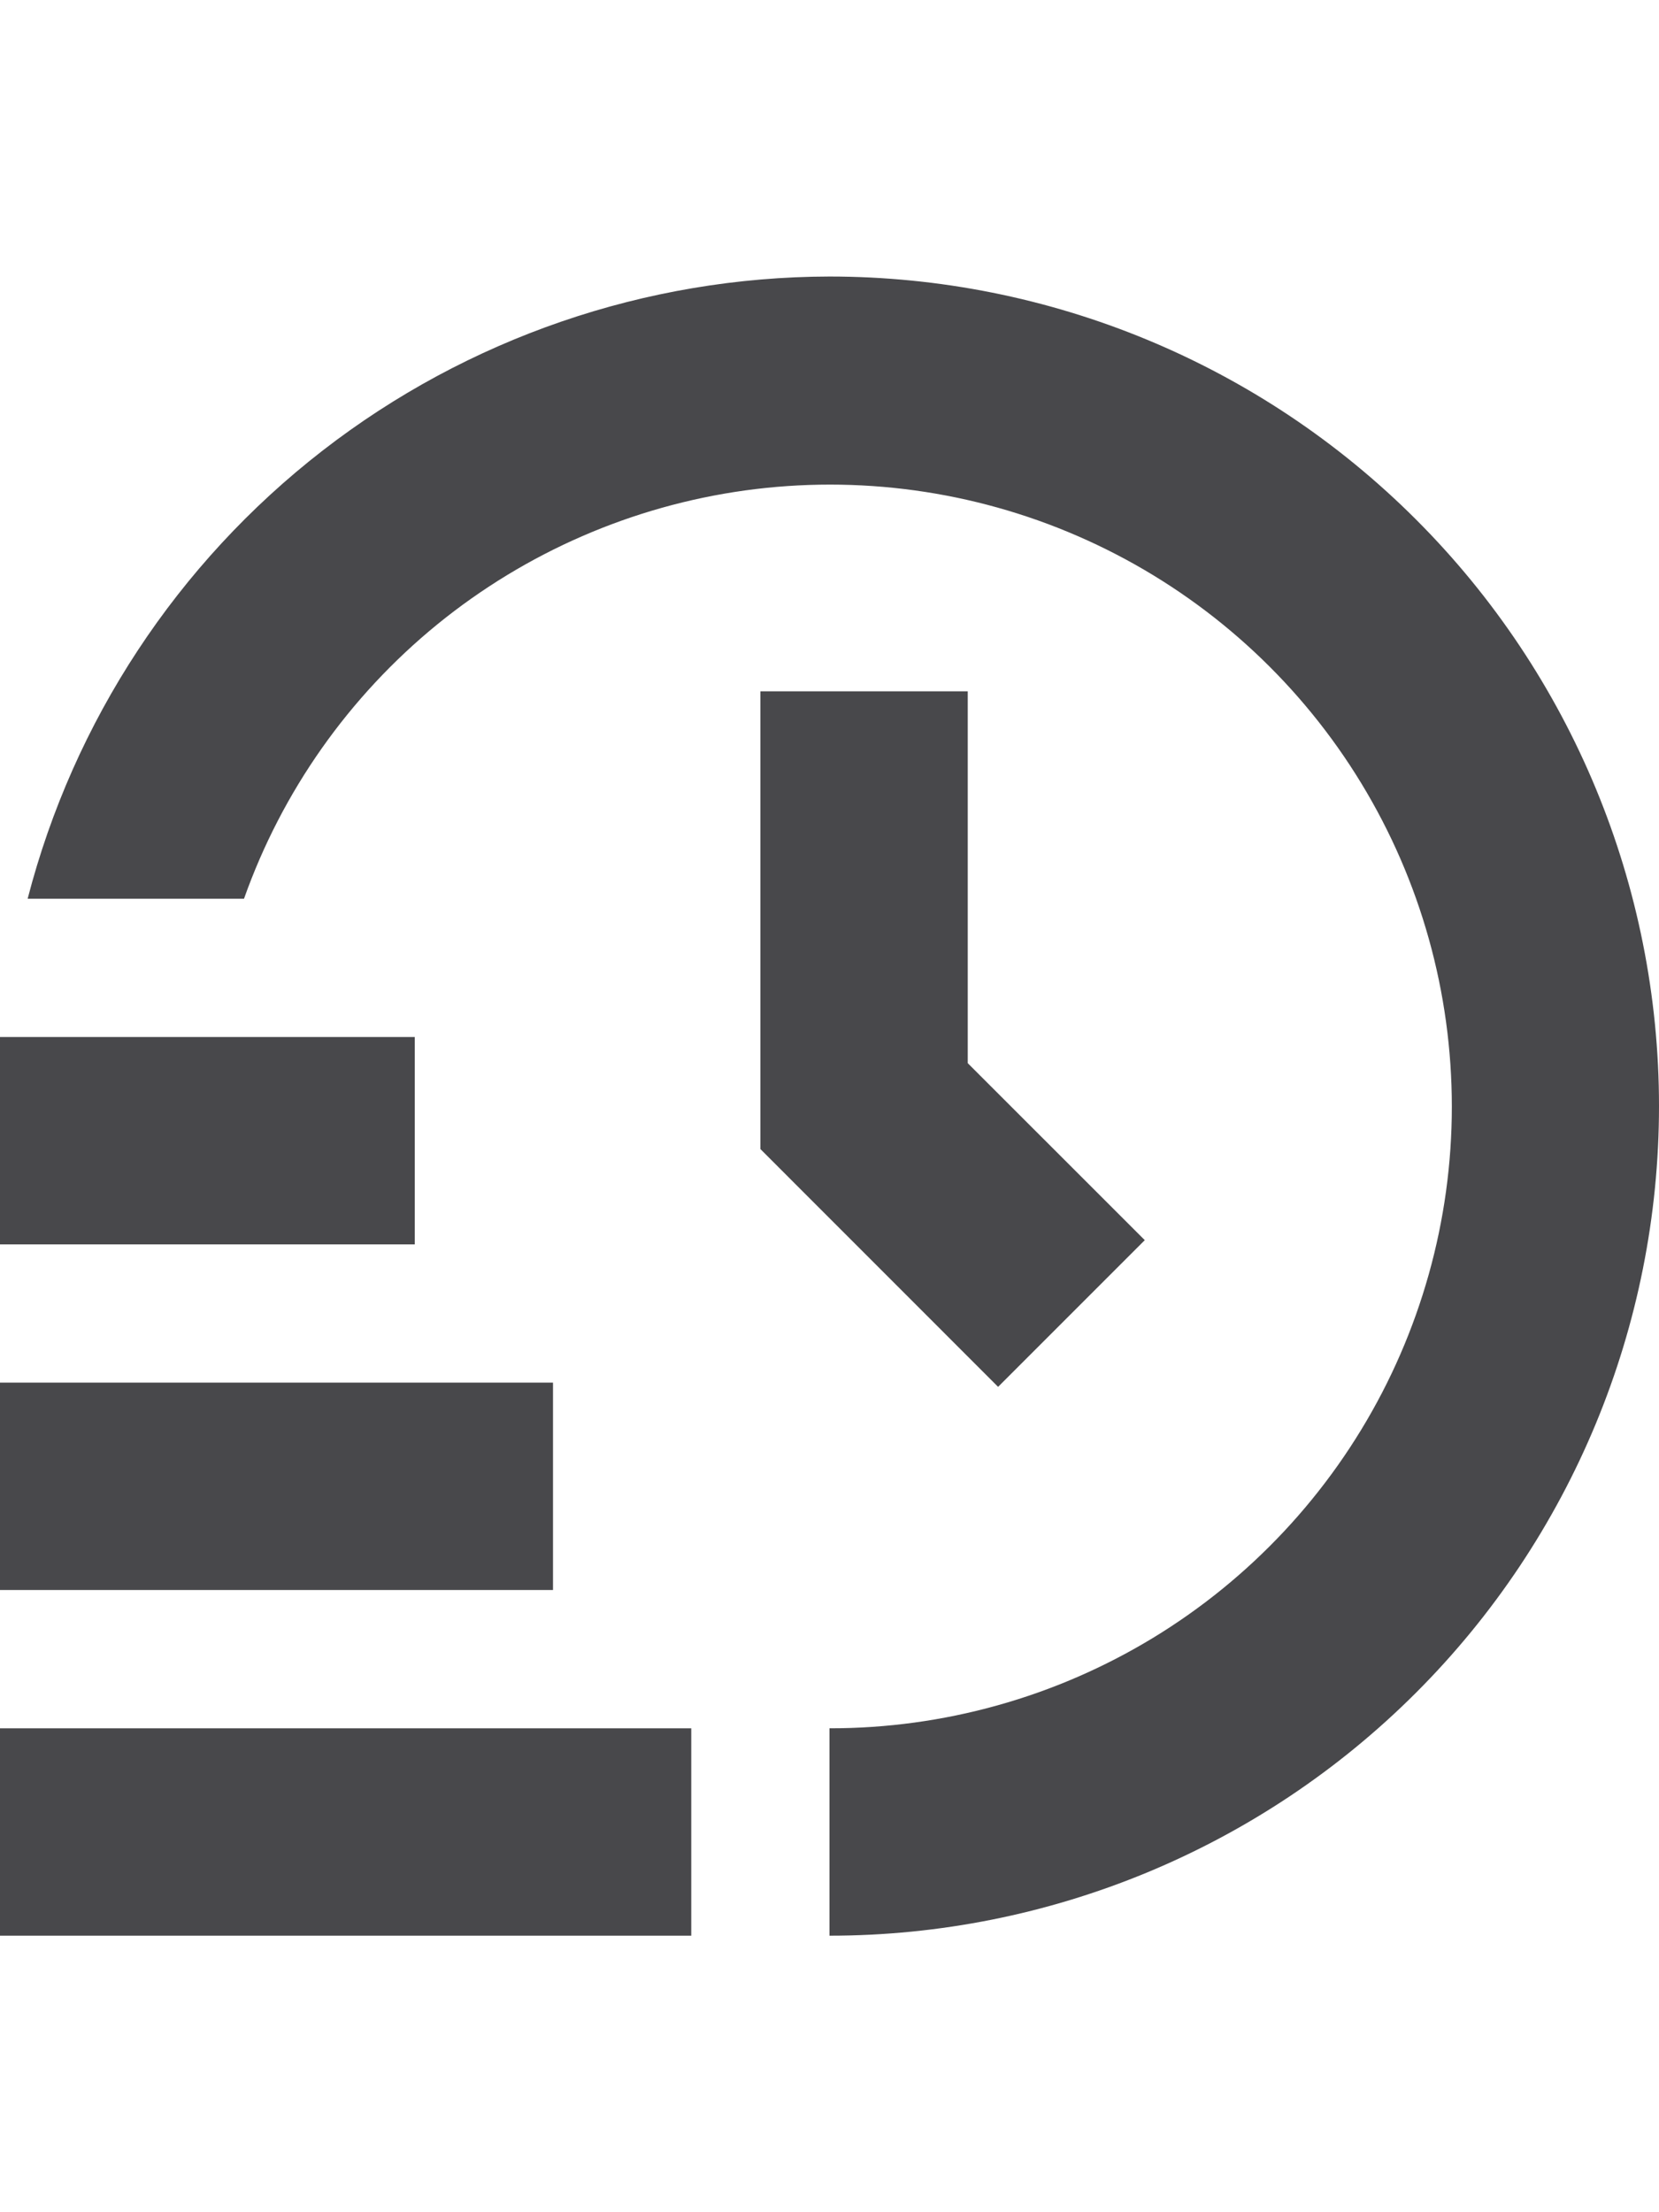 <svg width="24" height="32" viewBox="0 0 24 32" fill="none" xmlns="http://www.w3.org/2000/svg">
<path d="M10 28H0V25H10V28ZM8 20H0V23H8V20ZM6 15H0V18H6V15ZM11 10V16.621L14.439 20.061L16.561 17.939L14 15.379V10H11ZM12 4C9.343 4.005 6.763 4.892 4.664 6.52C2.565 8.149 1.065 10.428 0.4 13H3.53C4.081 11.446 5.049 10.073 6.327 9.031C7.606 7.99 9.146 7.32 10.78 7.094C12.413 6.869 14.078 7.097 15.59 7.754C17.103 8.411 18.406 9.471 19.357 10.818C20.308 12.165 20.87 13.748 20.982 15.393C21.095 17.039 20.752 18.683 19.993 20.147C19.233 21.611 18.086 22.838 16.677 23.694C15.267 24.55 13.649 25.002 12 25V28C15.183 28 18.235 26.736 20.485 24.485C22.736 22.235 24 19.183 24 16C24 12.817 22.736 9.765 20.485 7.515C18.235 5.264 15.183 4 12 4Z" fill="#48484B"/>
</svg>
